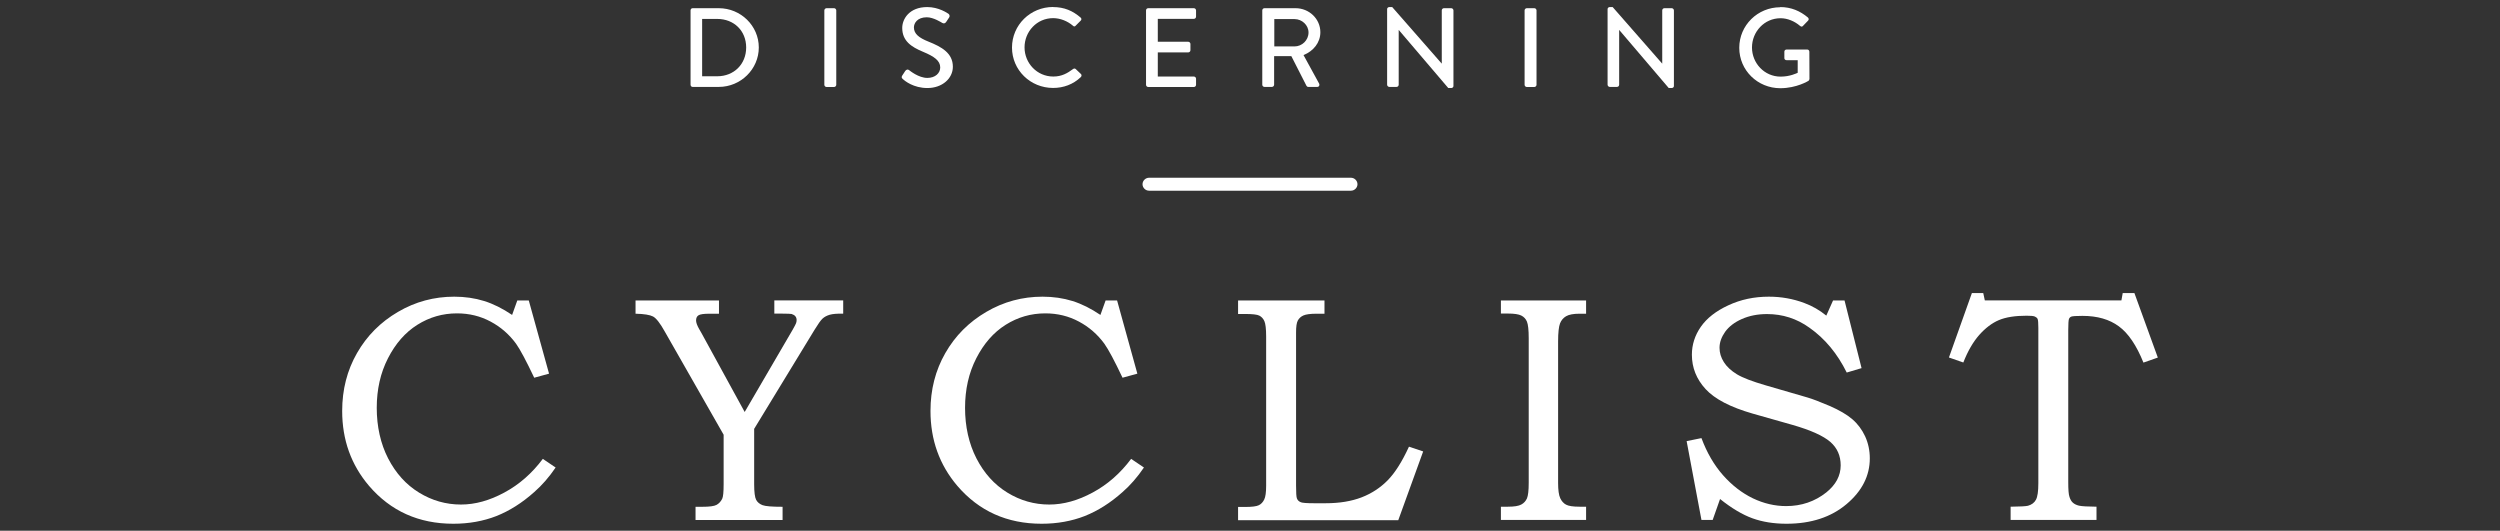 <svg width="179" height="38" viewBox="0 0 179 38" fill="none" xmlns="http://www.w3.org/2000/svg">
<rect x="0" y="0" width="179" height="38" fill="#333333" stroke="none"/>
<g clip-path="url(#clip0_8320_5692)">
<path d="M37.038 21.515H37.861L39.312 26.754L38.25 27.045C37.678 25.838 37.245 25.026 36.95 24.611C36.46 23.942 35.857 23.416 35.128 23.026C34.4 22.636 33.602 22.437 32.722 22.437C31.692 22.437 30.75 22.71 29.883 23.255C29.016 23.8 28.319 24.599 27.779 25.652C27.239 26.705 26.975 27.888 26.975 29.207C26.975 30.526 27.245 31.765 27.791 32.824C28.338 33.883 29.073 34.7 30.003 35.27C30.932 35.84 31.931 36.125 33.005 36.125C34.016 36.125 35.053 35.84 36.114 35.264C37.176 34.694 38.093 33.889 38.866 32.855L39.783 33.474C39.312 34.168 38.803 34.75 38.25 35.233C37.383 36.007 36.479 36.577 35.543 36.949C34.607 37.314 33.577 37.5 32.459 37.5C29.984 37.5 27.974 36.596 26.422 34.787C25.141 33.282 24.5 31.498 24.5 29.424C24.5 27.9 24.852 26.519 25.562 25.28C26.271 24.041 27.245 23.063 28.495 22.332C29.739 21.601 31.083 21.242 32.521 21.242C33.288 21.242 34.004 21.347 34.663 21.552C35.323 21.756 35.989 22.091 36.667 22.549L37.038 21.515Z" fill="white"/>
<path d="M51.479 21.515V22.462H50.806C50.398 22.462 50.128 22.499 50.015 22.574C49.896 22.648 49.839 22.772 49.839 22.945C49.839 23.1 49.915 23.305 50.059 23.558C50.097 23.62 50.147 23.707 50.21 23.819L53.319 29.498L56.755 23.608C56.893 23.366 56.975 23.205 57 23.137C57.025 23.063 57.038 22.989 57.038 22.914C57.038 22.809 57.006 22.716 56.95 22.648C56.893 22.574 56.805 22.524 56.68 22.481C56.604 22.468 56.391 22.456 56.039 22.456H55.442V21.508H60.373V22.456C59.94 22.45 59.619 22.475 59.406 22.537C59.199 22.598 59.023 22.691 58.891 22.815C58.759 22.939 58.57 23.205 58.325 23.608L53.998 30.706V34.663C53.998 35.239 54.048 35.617 54.142 35.791C54.236 35.964 54.387 36.088 54.594 36.168C54.801 36.249 55.279 36.286 56.033 36.286V37.234H49.801V36.286H50.279C50.788 36.286 51.133 36.243 51.303 36.15C51.472 36.057 51.611 35.914 51.711 35.71C51.78 35.568 51.812 35.221 51.812 34.663V31.127L47.597 23.738C47.264 23.137 46.981 22.778 46.755 22.66C46.529 22.543 46.114 22.475 45.505 22.462V21.515H51.479Z" fill="white"/>
<path d="M79.161 21.515H79.984L81.435 26.754L80.373 27.045C79.802 25.838 79.368 25.026 79.073 24.611C78.583 23.942 77.98 23.416 77.251 23.026C76.523 22.636 75.725 22.437 74.846 22.437C73.815 22.437 72.873 22.71 72.006 23.255C71.139 23.8 70.442 24.599 69.902 25.652C69.362 26.705 69.098 27.888 69.098 29.207C69.098 30.526 69.368 31.765 69.915 32.824C70.461 33.883 71.196 34.7 72.126 35.27C73.055 35.84 74.054 36.125 75.128 36.125C76.139 36.125 77.176 35.84 78.237 35.264C79.299 34.694 80.216 33.889 80.989 32.855L81.906 33.474C81.435 34.168 80.926 34.75 80.373 35.233C79.506 36.007 78.602 36.577 77.666 36.949C76.73 37.314 75.7 37.5 74.582 37.5C72.107 37.5 70.097 36.596 68.545 34.787C67.264 33.282 66.623 31.498 66.623 29.424C66.623 27.9 66.975 26.519 67.685 25.28C68.394 24.041 69.368 23.063 70.618 22.332C71.862 21.601 73.206 21.242 74.644 21.242C75.411 21.242 76.127 21.347 76.786 21.552C77.446 21.756 78.112 22.091 78.79 22.549L79.161 21.515Z" fill="white"/>
<path d="M88.652 21.515H94.833V22.462H94.261C93.822 22.462 93.507 22.506 93.325 22.586C93.143 22.667 93.011 22.79 92.923 22.951C92.835 23.113 92.798 23.397 92.798 23.806V34.769C92.798 35.27 92.817 35.574 92.854 35.673C92.898 35.809 92.999 35.908 93.15 35.964C93.256 36.007 93.564 36.032 94.073 36.032H94.927C95.907 36.032 96.761 35.89 97.49 35.611C98.212 35.332 98.841 34.917 99.362 34.385C99.889 33.846 100.392 33.047 100.882 31.982L101.899 32.322L100.116 37.246H88.646V36.298H89.148C89.638 36.298 89.965 36.255 90.128 36.175C90.298 36.094 90.423 35.958 90.518 35.766C90.612 35.574 90.656 35.246 90.656 34.781V24.091C90.656 23.546 90.612 23.181 90.53 22.995C90.448 22.809 90.323 22.679 90.166 22.598C90.009 22.518 89.67 22.481 89.148 22.481H88.646V21.533L88.652 21.515Z" fill="white"/>
<path d="M107.465 21.515H113.564V22.462H113.093C112.653 22.462 112.333 22.524 112.132 22.642C111.931 22.759 111.786 22.933 111.698 23.156C111.611 23.379 111.56 23.812 111.56 24.45V34.577C111.56 35.084 111.611 35.45 111.711 35.667C111.812 35.883 111.95 36.038 112.126 36.131C112.302 36.23 112.628 36.28 113.093 36.28H113.564V37.227H107.465V36.28H107.967C108.413 36.28 108.734 36.23 108.922 36.125C109.111 36.026 109.242 35.877 109.33 35.685C109.412 35.493 109.456 35.122 109.456 34.577V24.209C109.456 23.627 109.412 23.236 109.33 23.032C109.249 22.834 109.111 22.685 108.922 22.592C108.734 22.499 108.42 22.45 107.967 22.45H107.465V21.502V21.515Z" fill="white"/>
<path d="M131.246 21.515H132.069L133.288 26.358L132.226 26.674C131.554 25.317 130.668 24.246 129.557 23.465C128.646 22.809 127.628 22.487 126.523 22.487C125.85 22.487 125.254 22.605 124.72 22.84C124.186 23.075 123.79 23.385 123.52 23.757C123.256 24.134 123.118 24.512 123.118 24.902C123.118 25.255 123.219 25.596 123.426 25.924C123.633 26.253 123.947 26.544 124.362 26.798C124.783 27.052 125.467 27.312 126.422 27.59L129.406 28.457C129.77 28.563 130.304 28.767 131.001 29.064C131.698 29.368 132.239 29.684 132.628 30.018C133.018 30.353 133.319 30.762 133.545 31.245C133.765 31.728 133.878 32.254 133.878 32.818C133.878 34.063 133.325 35.159 132.214 36.094C131.108 37.029 129.67 37.5 127.911 37.5C127.006 37.5 126.19 37.37 125.474 37.11C124.758 36.85 123.985 36.391 123.156 35.729L122.628 37.227H121.824L120.763 31.585L121.824 31.368C122.214 32.415 122.729 33.301 123.369 34.025C124.016 34.756 124.726 35.301 125.505 35.679C126.284 36.051 127.082 36.236 127.886 36.236C128.985 36.236 129.94 35.908 130.763 35.258C131.447 34.707 131.793 34.063 131.793 33.319C131.793 32.638 131.548 32.075 131.052 31.641C130.549 31.207 129.651 30.799 128.357 30.427L125.499 29.616C123.897 29.157 122.773 28.569 122.119 27.857C121.466 27.145 121.139 26.327 121.139 25.398C121.139 24.679 121.353 24.011 121.78 23.397C122.207 22.784 122.861 22.27 123.746 21.861C124.632 21.446 125.599 21.242 126.648 21.242C127.534 21.242 128.376 21.391 129.186 21.694C129.758 21.905 130.285 22.208 130.763 22.598L131.246 21.515Z" fill="white"/>
<path d="M141.202 20.982H142L142.113 21.508H151.893L151.987 20.982H152.823L154.5 25.602L153.47 25.962C152.974 24.729 152.389 23.862 151.711 23.366C151.033 22.865 150.166 22.617 149.104 22.617C148.665 22.617 148.401 22.636 148.313 22.667C148.225 22.698 148.168 22.759 148.137 22.84C148.106 22.921 148.087 23.187 148.087 23.627V34.533C148.087 35.054 148.112 35.4 148.175 35.58C148.231 35.76 148.313 35.902 148.42 35.995C148.526 36.088 148.671 36.162 148.859 36.206C149.048 36.249 149.462 36.274 150.109 36.28V37.227H143.96V36.28C144.638 36.274 145.053 36.249 145.204 36.212C145.467 36.137 145.662 35.995 145.775 35.778C145.888 35.568 145.945 35.177 145.945 34.608V23.472C145.945 23.125 145.926 22.914 145.894 22.84C145.863 22.766 145.794 22.71 145.7 22.667C145.606 22.623 145.411 22.605 145.109 22.605C144.28 22.605 143.614 22.71 143.118 22.921C142.622 23.131 142.151 23.49 141.705 23.992C141.265 24.494 140.888 25.15 140.574 25.955L139.544 25.596L141.19 20.976L141.202 20.982Z" fill="white"/>
<path d="M49.444 0.742C49.444 0.661 49.506 0.587 49.588 0.587H51.466C53.043 0.587 54.33 1.85 54.33 3.399C54.33 4.947 53.043 6.223 51.466 6.223H49.588C49.506 6.223 49.444 6.148 49.444 6.068V0.742ZM51.353 5.461C52.553 5.461 53.426 4.594 53.426 3.399C53.426 2.203 52.553 1.355 51.353 1.355H50.273V5.461H51.353Z" fill="white"/>
<path d="M59.023 0.742C59.023 0.661 59.098 0.587 59.18 0.587H59.72C59.801 0.587 59.877 0.661 59.877 0.742V6.074C59.877 6.155 59.801 6.229 59.72 6.229H59.18C59.098 6.229 59.023 6.155 59.023 6.074V0.742Z" fill="white"/>
<path d="M64.6 5.411C64.676 5.306 64.739 5.188 64.814 5.083C64.889 4.978 65.002 4.947 65.091 5.021C65.141 5.058 65.769 5.579 66.397 5.579C66.962 5.579 67.32 5.238 67.32 4.829C67.32 4.346 66.893 4.043 66.089 3.708C65.254 3.361 64.6 2.934 64.6 1.999C64.6 1.373 65.091 0.506 66.391 0.506C67.207 0.506 67.817 0.927 67.904 0.983C67.967 1.02 68.036 1.138 67.955 1.256C67.892 1.355 67.817 1.466 67.754 1.559C67.691 1.664 67.584 1.714 67.465 1.64C67.408 1.609 66.837 1.237 66.359 1.237C65.675 1.237 65.436 1.664 65.436 1.962C65.436 2.42 65.794 2.705 66.472 2.977C67.421 3.355 68.225 3.801 68.225 4.78C68.225 5.616 67.465 6.303 66.403 6.303C65.404 6.303 64.776 5.789 64.651 5.665C64.575 5.603 64.519 5.548 64.6 5.405V5.411Z" fill="white"/>
<path d="M75.392 0.506C76.215 0.506 76.812 0.779 77.371 1.256C77.446 1.318 77.446 1.417 77.377 1.479L77.019 1.838C76.962 1.912 76.887 1.912 76.818 1.838C76.435 1.51 75.913 1.299 75.404 1.299C74.236 1.299 73.357 2.265 73.357 3.392C73.357 4.52 74.249 5.48 75.417 5.48C76.014 5.48 76.428 5.244 76.824 4.947C76.9 4.891 76.969 4.897 77.019 4.941L77.396 5.3C77.459 5.356 77.446 5.461 77.389 5.517C76.837 6.049 76.133 6.297 75.404 6.297C73.771 6.297 72.459 5.015 72.459 3.405C72.459 1.794 73.771 0.5 75.404 0.5L75.392 0.506Z" fill="white"/>
<path d="M82.056 0.742C82.056 0.661 82.119 0.587 82.214 0.587H85.48C85.568 0.587 85.637 0.661 85.637 0.742V1.194C85.637 1.274 85.574 1.349 85.48 1.349H82.898V2.99H85.078C85.159 2.99 85.235 3.064 85.235 3.145V3.597C85.235 3.683 85.159 3.752 85.078 3.752H82.898V5.48H85.48C85.568 5.48 85.637 5.554 85.637 5.634V6.074C85.637 6.155 85.574 6.229 85.48 6.229H82.214C82.126 6.229 82.056 6.155 82.056 6.074V0.742Z" fill="white"/>
<path d="M90.379 0.742C90.379 0.661 90.442 0.587 90.536 0.587H92.76C93.74 0.587 94.538 1.355 94.538 2.308C94.538 3.052 94.041 3.659 93.332 3.944L94.45 5.987C94.506 6.093 94.45 6.223 94.312 6.223H93.677C93.614 6.223 93.564 6.186 93.545 6.148L92.459 4.018H91.227V6.068C91.227 6.148 91.152 6.223 91.07 6.223H90.536C90.448 6.223 90.379 6.148 90.379 6.068V0.742ZM92.691 3.324C93.219 3.324 93.69 2.885 93.69 2.327C93.69 1.801 93.225 1.367 92.691 1.367H91.24V3.324H92.691Z" fill="white"/>
<path d="M99.318 0.649C99.318 0.568 99.393 0.506 99.475 0.506H99.682L103.225 4.551H103.231V0.742C103.231 0.661 103.294 0.587 103.388 0.587H103.91C103.991 0.587 104.067 0.661 104.067 0.742V6.161C104.067 6.241 103.991 6.303 103.91 6.303H103.696L100.153 2.147H100.147V6.068C100.147 6.148 100.084 6.223 99.99 6.223H99.475C99.393 6.223 99.318 6.148 99.318 6.068V0.649Z" fill="white"/>
<path d="M109.161 0.742C109.161 0.661 109.236 0.587 109.318 0.587H109.858C109.94 0.587 110.015 0.661 110.015 0.742V6.074C110.015 6.155 109.94 6.229 109.858 6.229H109.318C109.236 6.229 109.161 6.155 109.161 6.074V0.742Z" fill="white"/>
<path d="M115.103 0.649C115.103 0.568 115.178 0.506 115.26 0.506H115.467L119.01 4.551H119.016V0.742C119.016 0.661 119.079 0.587 119.173 0.587H119.695C119.776 0.587 119.852 0.661 119.852 0.742V6.161C119.852 6.241 119.776 6.303 119.695 6.303H119.481L115.938 2.147H115.932V6.068C115.932 6.148 115.869 6.223 115.775 6.223H115.26C115.178 6.223 115.103 6.148 115.103 6.068V0.649Z" fill="white"/>
<path d="M127.465 0.506C128.25 0.506 128.897 0.791 129.45 1.256C129.513 1.318 129.525 1.417 129.456 1.479C129.33 1.609 129.211 1.726 129.092 1.856C129.029 1.931 128.96 1.918 128.878 1.85C128.495 1.522 127.986 1.305 127.49 1.305C126.328 1.305 125.442 2.271 125.442 3.399C125.442 4.526 126.334 5.486 127.49 5.486C128.168 5.486 128.633 5.244 128.715 5.213V4.309H127.917C127.829 4.309 127.76 4.247 127.76 4.167V3.702C127.76 3.615 127.823 3.547 127.917 3.547H129.406C129.487 3.547 129.55 3.622 129.55 3.702C129.55 4.346 129.557 5.009 129.557 5.653C129.557 5.69 129.525 5.758 129.494 5.783C129.494 5.783 128.652 6.316 127.471 6.316C125.844 6.316 124.531 5.034 124.531 3.423C124.531 1.813 125.844 0.519 127.471 0.519L127.465 0.506Z" fill="white"/>
<path d="M96.724 13.655H82.276C82.019 13.655 81.805 13.444 81.805 13.191C81.805 12.937 82.019 12.726 82.276 12.726H96.724C96.981 12.726 97.195 12.937 97.195 13.191C97.195 13.444 96.981 13.655 96.724 13.655Z" fill="white"/>
</g>
<defs>
<clipPath id="clip0_8320_5692">
<rect width="179" height="38" fill="white"/>
</clipPath>
</defs>
</svg>
